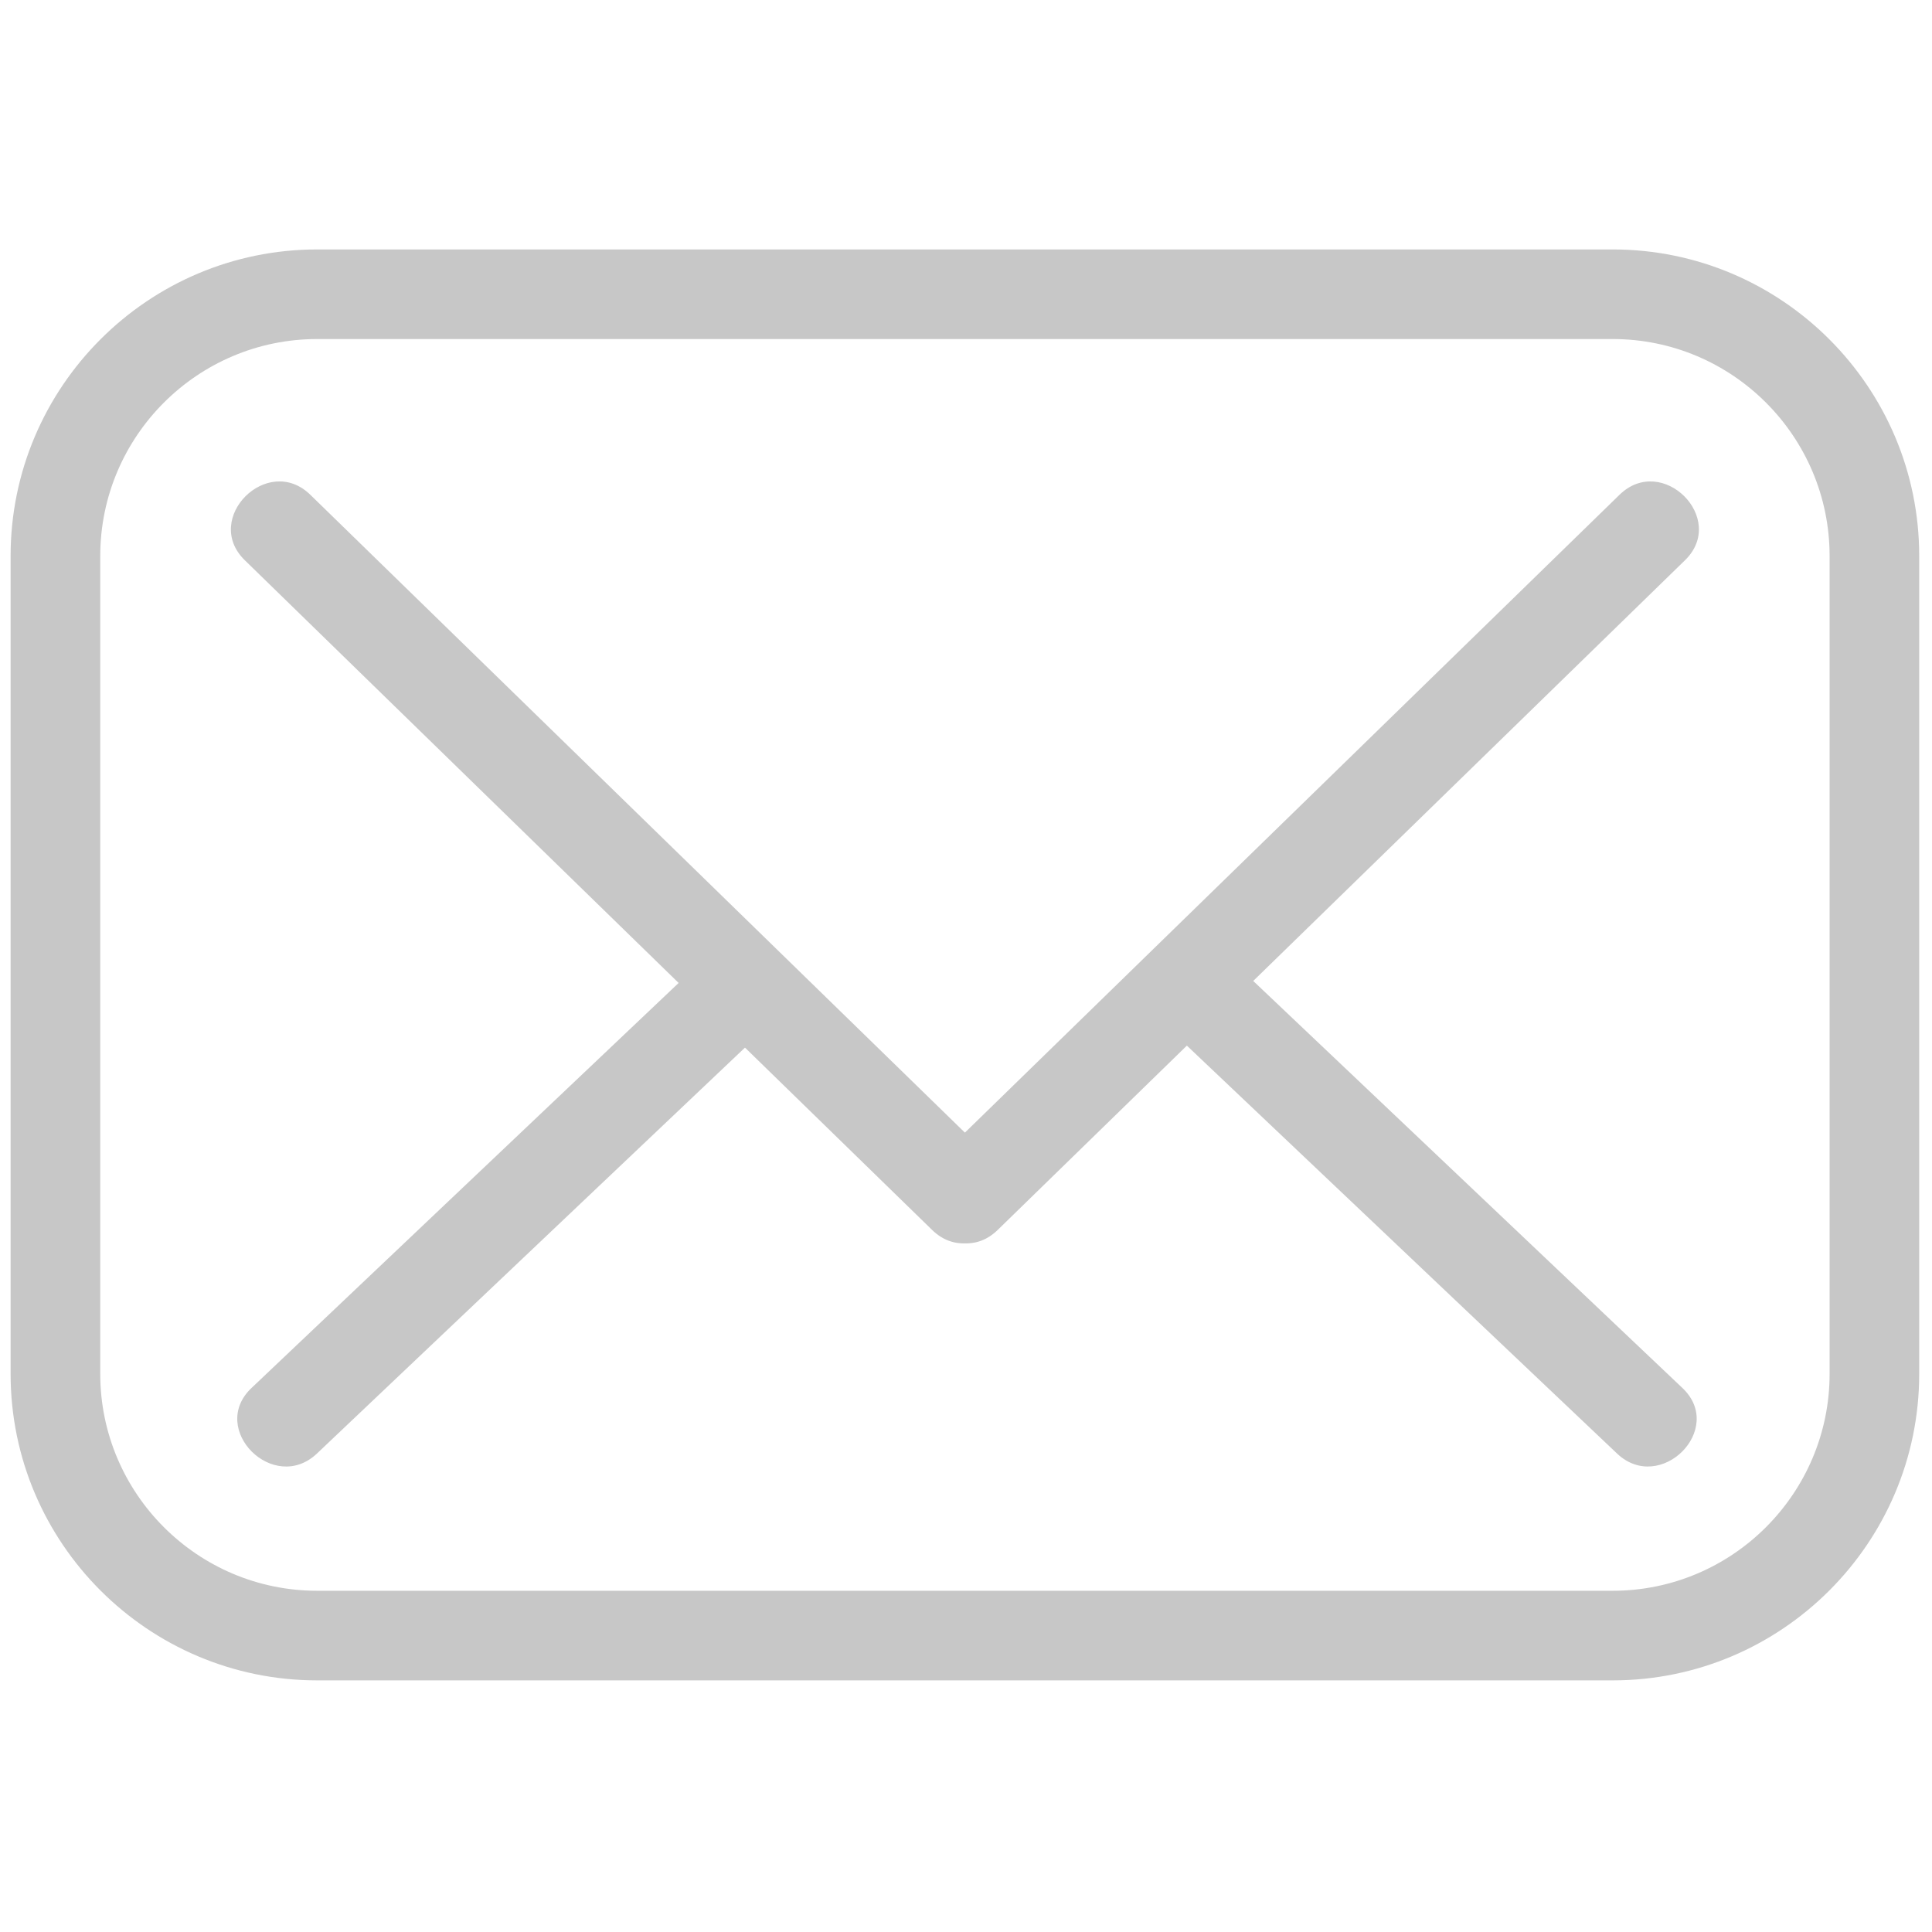 <svg width="45" height="45" viewBox="0 0 45 45" fill="none" xmlns="http://www.w3.org/2000/svg">
<path d="M37.563 39.139H7.387C3.45 39.139 0.247 35.937 0.247 32V12.95C0.247 9.013 3.45 5.81 7.387 5.81H37.563C41.5 5.81 44.702 9.013 44.702 12.95V32C44.702 35.937 41.5 39.139 37.563 39.139ZM7.387 7.897C4.601 7.897 2.335 10.164 2.335 12.95V32C2.335 34.785 4.601 37.052 7.387 37.052H37.563C40.349 37.052 42.615 34.785 42.615 32V12.95C42.615 10.164 40.349 7.897 37.563 7.897H7.387Z" fill="#C7C7C7"/>
<path d="M5.702 13.049C11.039 18.249 16.375 23.449 21.712 28.649C22.707 29.618 24.234 28.095 23.237 27.124C17.901 21.924 12.564 16.724 7.228 11.524C6.233 10.554 4.706 12.078 5.702 13.049Z" fill="#C7C7C7"/>
<path d="M23.237 28.649C28.574 23.449 33.911 18.249 39.247 13.049C40.243 12.079 38.717 10.554 37.722 11.524C32.385 16.724 27.049 21.924 21.712 27.124C20.716 28.094 22.242 29.619 23.237 28.649Z" fill="#C7C7C7"/>
<path d="M39.188 32.33C35.637 28.962 32.086 25.595 28.535 22.227C27.528 21.273 26 22.795 27.01 23.753C30.561 27.12 34.112 30.488 37.663 33.855C38.67 34.81 40.198 33.287 39.188 32.33Z" fill="#C7C7C7"/>
<path d="M7.383 33.855C10.934 30.487 14.485 27.12 18.036 23.752C19.045 22.795 17.518 21.272 16.511 22.227C12.96 25.595 9.408 28.962 5.857 32.33C4.848 33.287 6.375 34.811 7.383 33.855Z" fill="#C7C7C7"/>
</svg>